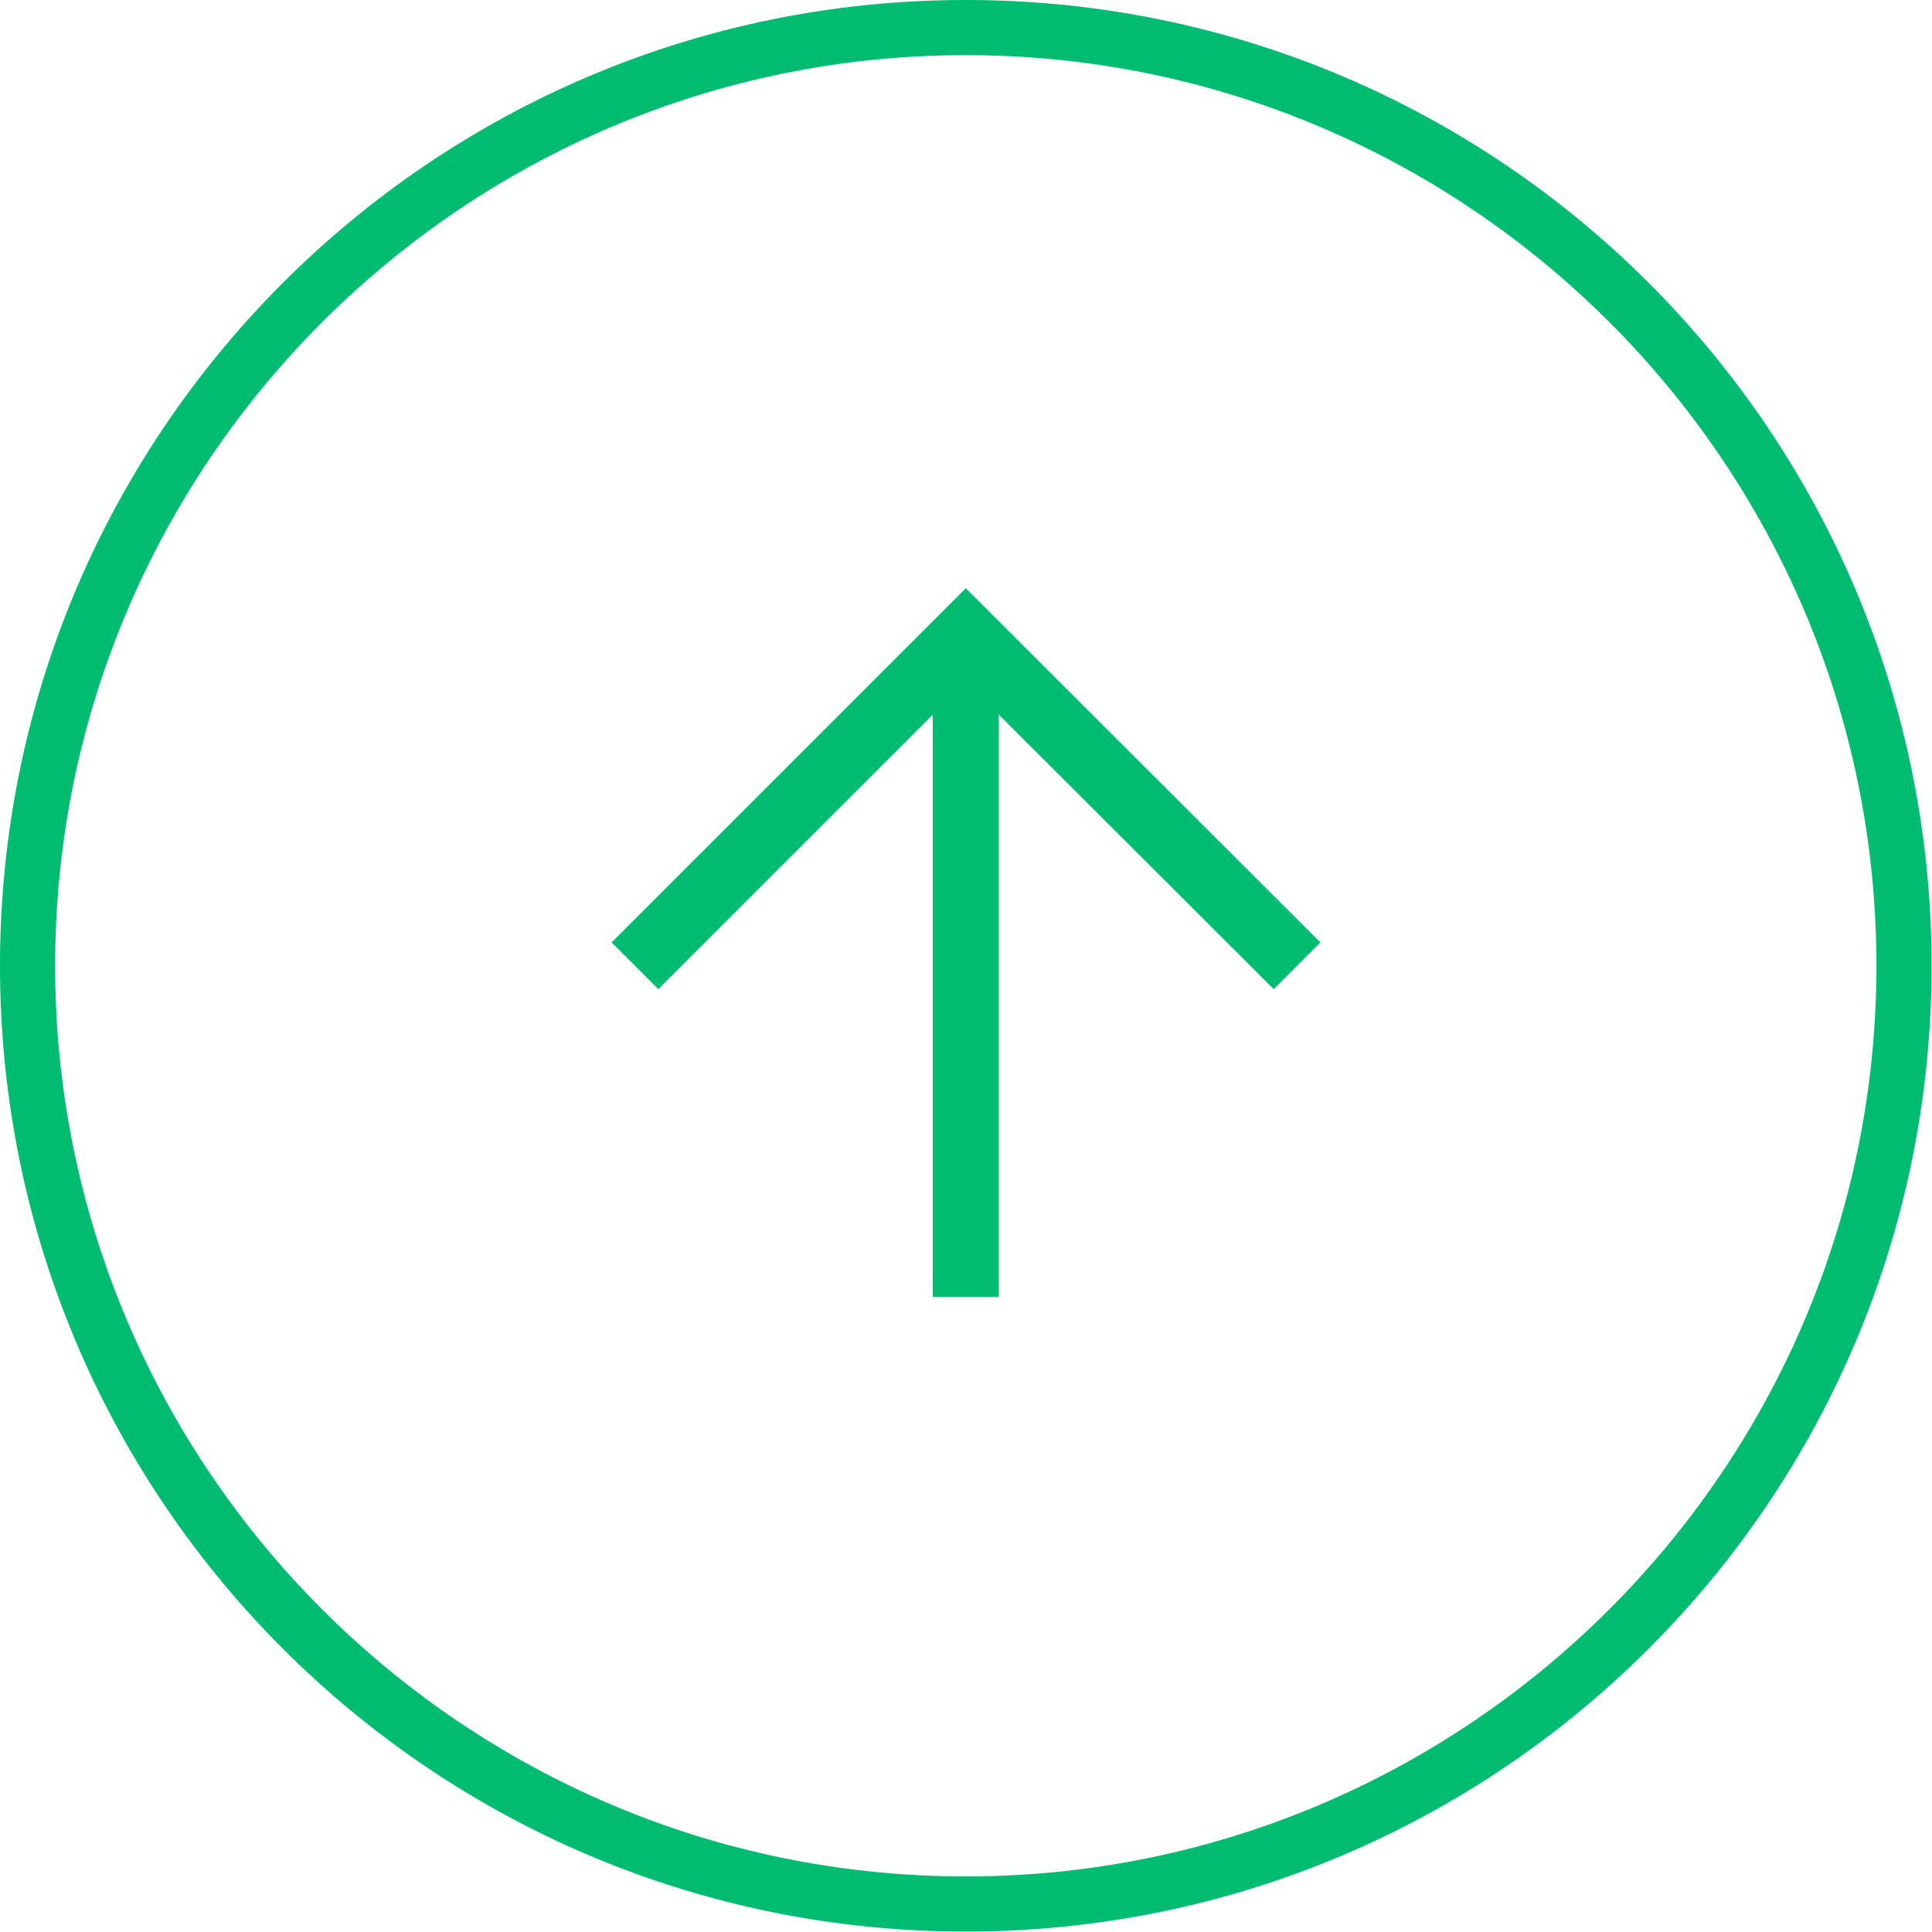 <?xml version="1.0" encoding="UTF-8"?><svg id="_レイヤー_2" xmlns="http://www.w3.org/2000/svg" viewBox="0 0 44.15 44.15"><defs><style>.cls-1{fill:#00bc70;}.cls-2{fill:none;stroke:#00bc70;stroke-miterlimit:10;stroke-width:1.51px;}</style></defs><g id="_レイヤー_1-2"><path class="cls-1" d="M22.07,1.26c11.48,0,20.81,9.34,20.81,20.81s-9.34,20.81-20.81,20.81S1.26,33.55,1.26,22.07,10.6,1.26,22.07,1.26M22.07,0C9.88,0,0,9.88,0,22.07s9.88,22.07,22.07,22.07,22.07-9.88,22.07-22.07S34.26,0,22.07,0h0Z"/><line class="cls-2" x1="22.07" y1="29.64" x2="22.07" y2="14.51"/><polyline class="cls-2" points="14.51 22.07 22.07 14.51 29.64 22.07"/></g></svg>